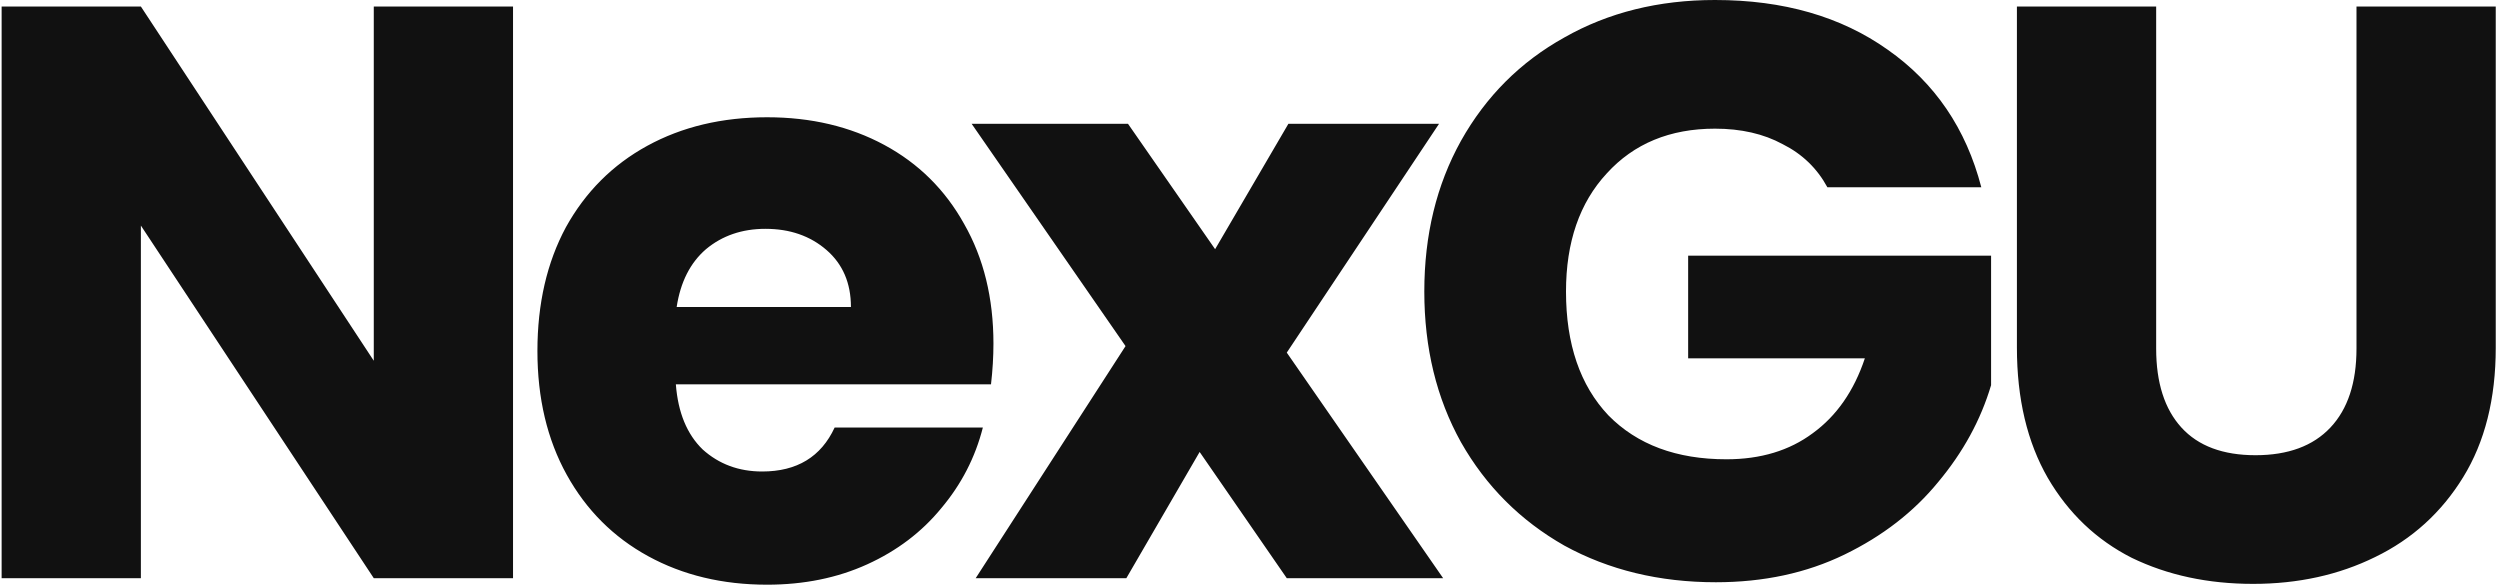 <?xml version="1.0" encoding="UTF-8"?> <svg xmlns="http://www.w3.org/2000/svg" width="307" height="72" viewBox="0 0 307 72" fill="none"><path d="M63 71H45.9L17.3 27.7V71H0.2V0.8H17.3L45.9 44.3V0.8H63V71ZM121.995 42.2C121.995 43.8 121.895 45.467 121.695 47.2H82.995C83.262 50.667 84.362 53.333 86.295 55.2C88.295 57 90.729 57.9 93.595 57.9C97.862 57.9 100.829 56.1 102.495 52.5H120.695C119.762 56.167 118.062 59.467 115.595 62.4C113.195 65.333 110.162 67.633 106.495 69.3C102.829 70.967 98.729 71.8 94.195 71.8C88.729 71.8 83.862 70.633 79.595 68.3C75.329 65.967 71.995 62.633 69.595 58.3C67.195 53.967 65.995 48.9 65.995 43.1C65.995 37.3 67.162 32.233 69.495 27.9C71.895 23.567 75.229 20.233 79.495 17.9C83.762 15.567 88.662 14.4 94.195 14.4C99.595 14.4 104.395 15.533 108.595 17.8C112.795 20.067 116.062 23.3 118.395 27.5C120.795 31.7 121.995 36.6 121.995 42.2ZM104.495 37.7C104.495 34.767 103.495 32.433 101.495 30.7C99.495 28.967 96.995 28.1 93.995 28.1C91.129 28.1 88.695 28.933 86.695 30.6C84.762 32.267 83.562 34.633 83.095 37.7H104.495ZM158.016 71L147.316 55.5L138.316 71H119.816L138.216 42.5L119.316 15.2H138.516L149.216 30.6L158.216 15.2H176.716L158.016 43.3L177.216 71H158.016ZM224.405 23C223.139 20.667 221.305 18.9 218.905 17.7C216.572 16.433 213.805 15.8 210.605 15.8C205.072 15.8 200.639 17.633 197.305 21.3C193.972 24.9 192.305 29.733 192.305 35.8C192.305 42.267 194.039 47.333 197.505 51C201.039 54.6 205.872 56.4 212.005 56.4C216.205 56.4 219.739 55.333 222.605 53.2C225.539 51.067 227.672 48 229.005 44H207.305V31.4H244.505V47.3C243.239 51.567 241.072 55.533 238.005 59.2C235.005 62.867 231.172 65.833 226.505 68.1C221.839 70.367 216.572 71.5 210.705 71.5C203.772 71.5 197.572 70 192.105 67C186.705 63.933 182.472 59.7 179.405 54.3C176.405 48.9 174.905 42.733 174.905 35.8C174.905 28.867 176.405 22.7 179.405 17.3C182.472 11.833 186.705 7.6 192.105 4.6C197.505 1.533 203.672 -3.8147e-06 210.605 -3.8147e-06C219.005 -3.8147e-06 226.072 2.033 231.805 6.1C237.605 10.167 241.439 15.8 243.305 23H224.405ZM264.777 0.8V42.8C264.777 47 265.811 50.233 267.877 52.5C269.944 54.767 272.977 55.9 276.977 55.9C280.977 55.9 284.044 54.767 286.177 52.5C288.311 50.233 289.377 47 289.377 42.8V0.8H306.477V42.7C306.477 48.967 305.144 54.267 302.477 58.6C299.811 62.933 296.211 66.2 291.677 68.4C287.211 70.6 282.211 71.7 276.677 71.7C271.144 71.7 266.177 70.633 261.777 68.5C257.444 66.3 254.011 63.033 251.477 58.7C248.944 54.3 247.677 48.967 247.677 42.7V0.8H264.777Z" fill="#111111"></path></svg> 